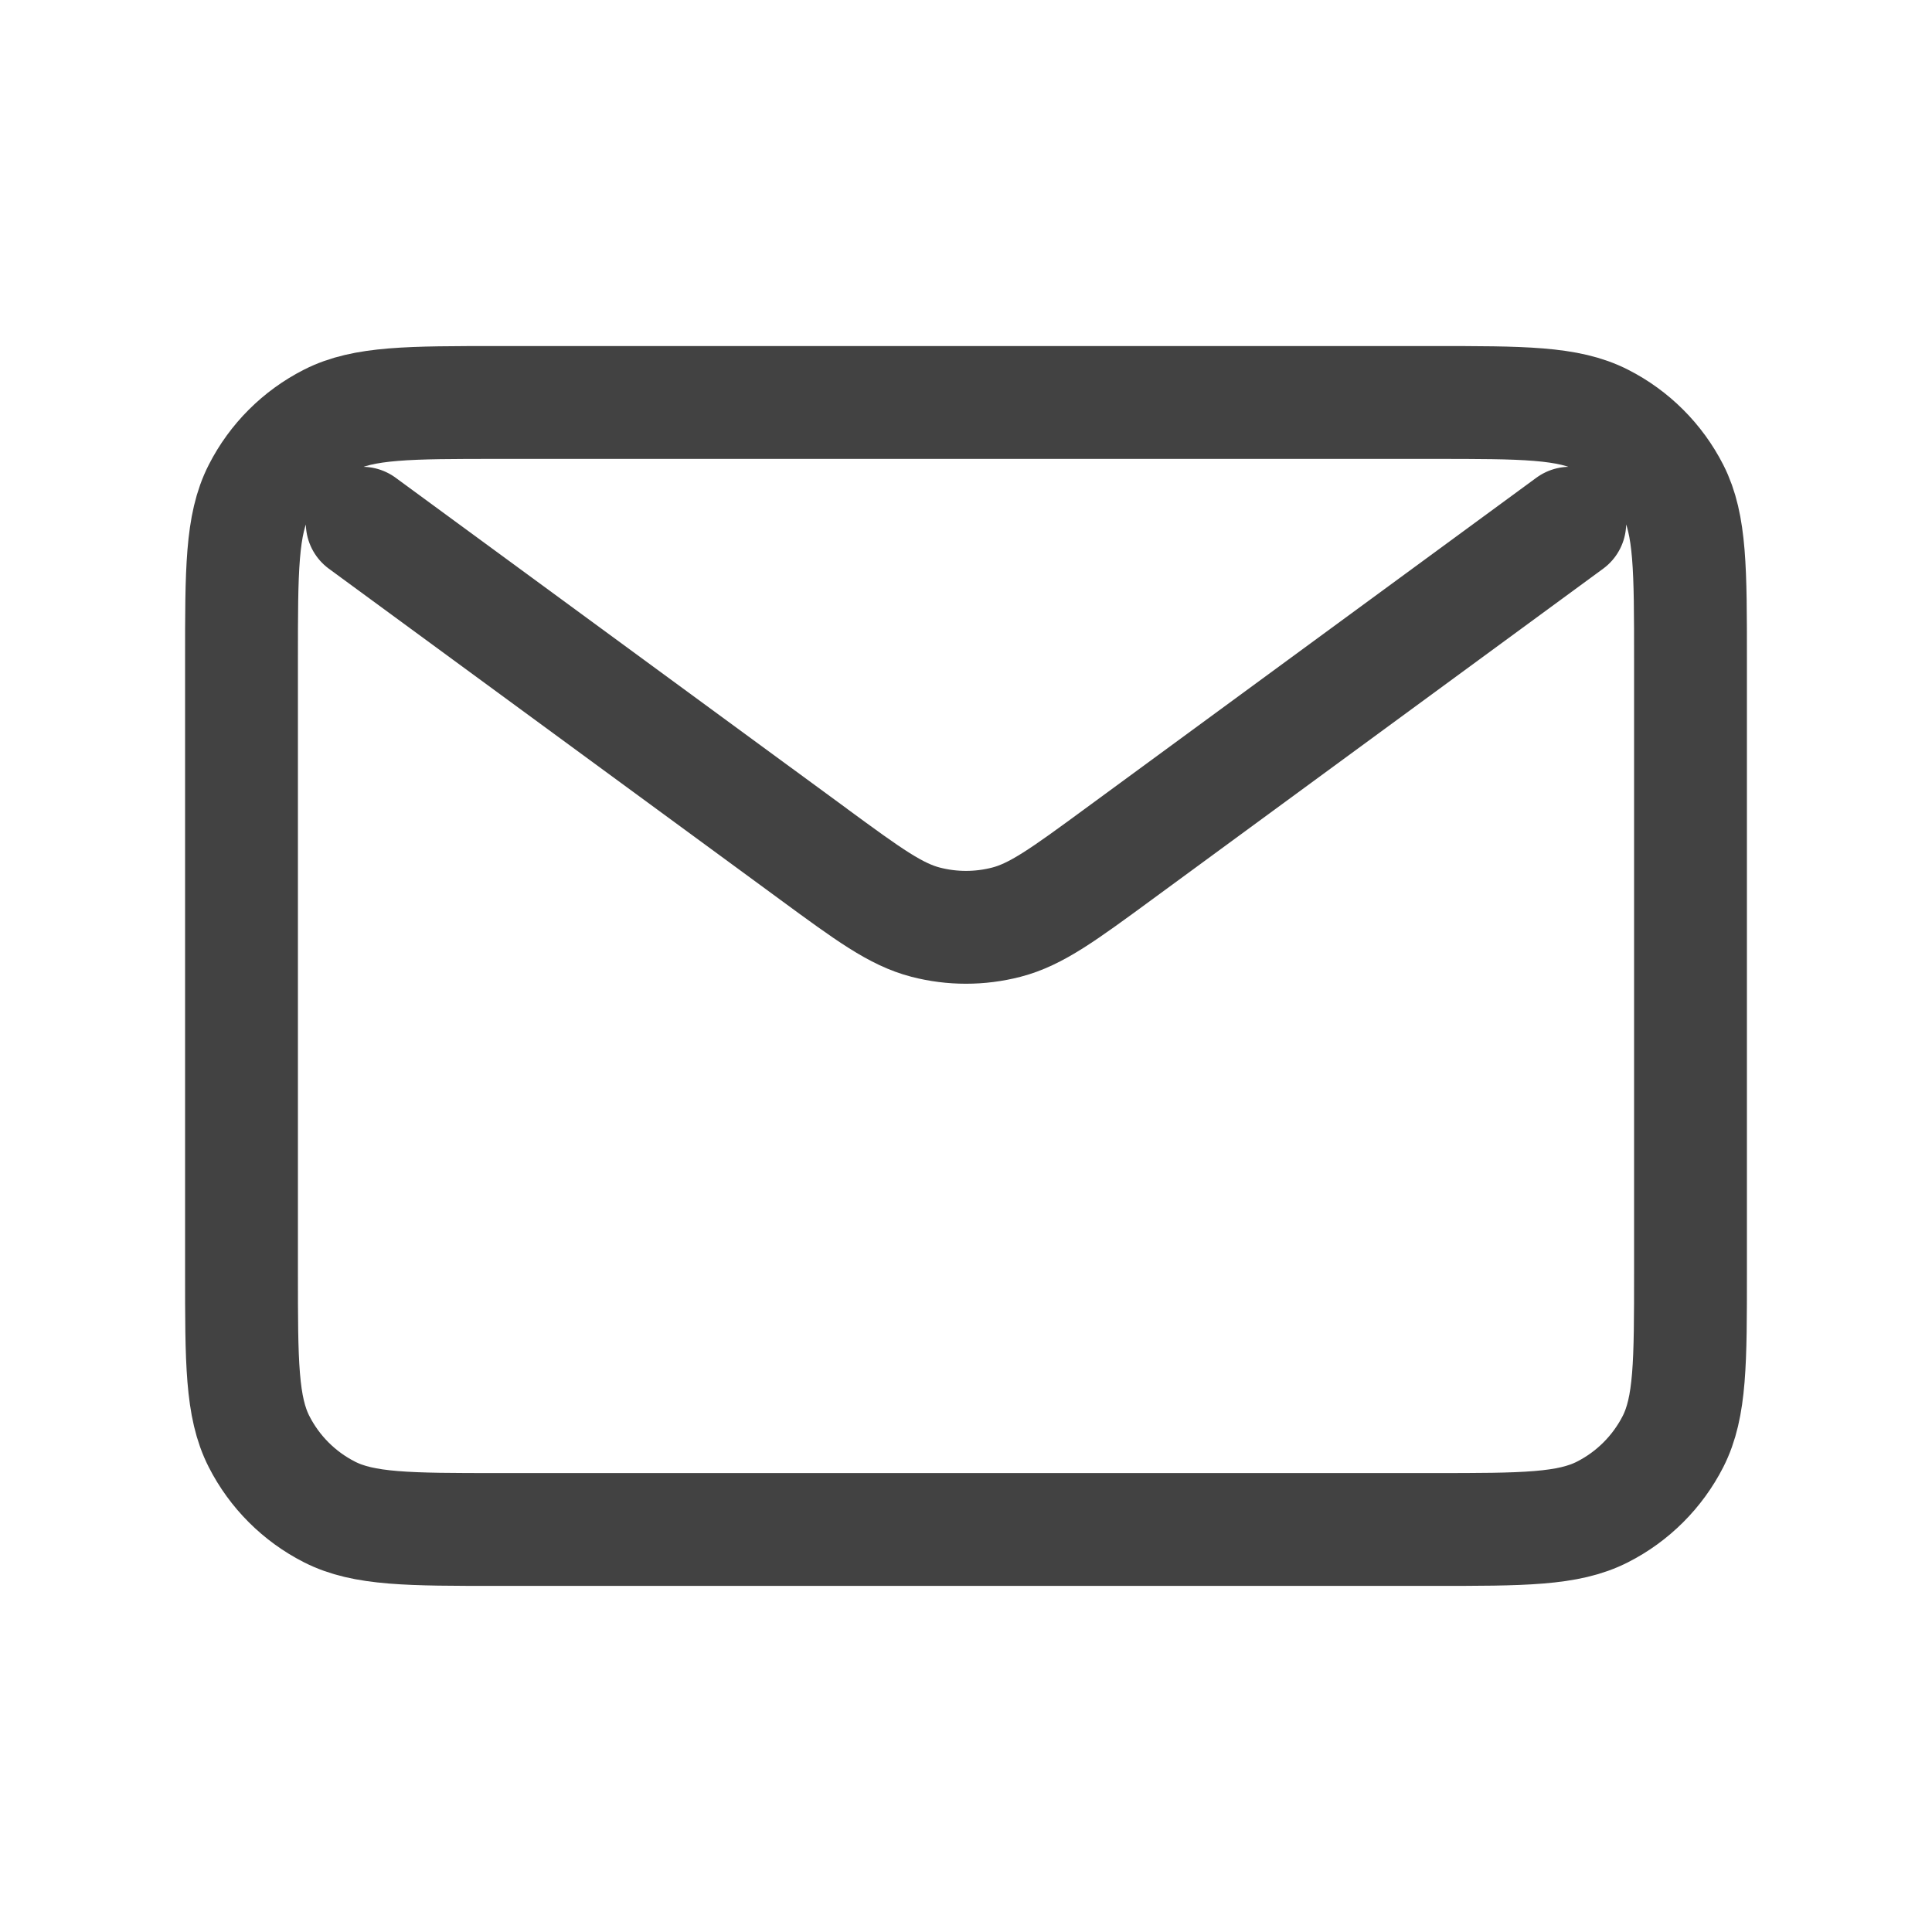 <svg width="44" height="44" viewBox="0 0 44 44" fill="none" xmlns="http://www.w3.org/2000/svg">
<g id="Component 2">
<path id="Vector" d="M8.25 11.916L18.531 19.455L18.534 19.458C19.778 20.37 20.4 20.826 21.081 21.002C21.683 21.158 22.316 21.158 22.919 21.002C23.6 20.826 24.224 20.369 25.47 19.455L35.75 11.916M5.5 28.966V15.033C5.5 12.979 5.5 11.952 5.9 11.168C6.251 10.478 6.812 9.917 7.502 9.566C8.286 9.166 9.313 9.166 11.367 9.166H32.634C34.687 9.166 35.712 9.166 36.497 9.566C37.187 9.917 37.749 10.478 38.101 11.168C38.5 11.951 38.5 12.977 38.5 15.027V28.973C38.5 31.022 38.5 32.047 38.101 32.831C37.749 33.52 37.187 34.082 36.497 34.433C35.713 34.833 34.688 34.833 32.639 34.833H11.361C9.311 34.833 8.285 34.833 7.502 34.433C6.812 34.082 6.251 33.52 5.9 32.831C5.5 32.046 5.5 31.02 5.5 28.966Z" stroke="#424242" stroke-width="2.57" stroke-linecap="round" stroke-linejoin="round"/>
</g>
</svg>
